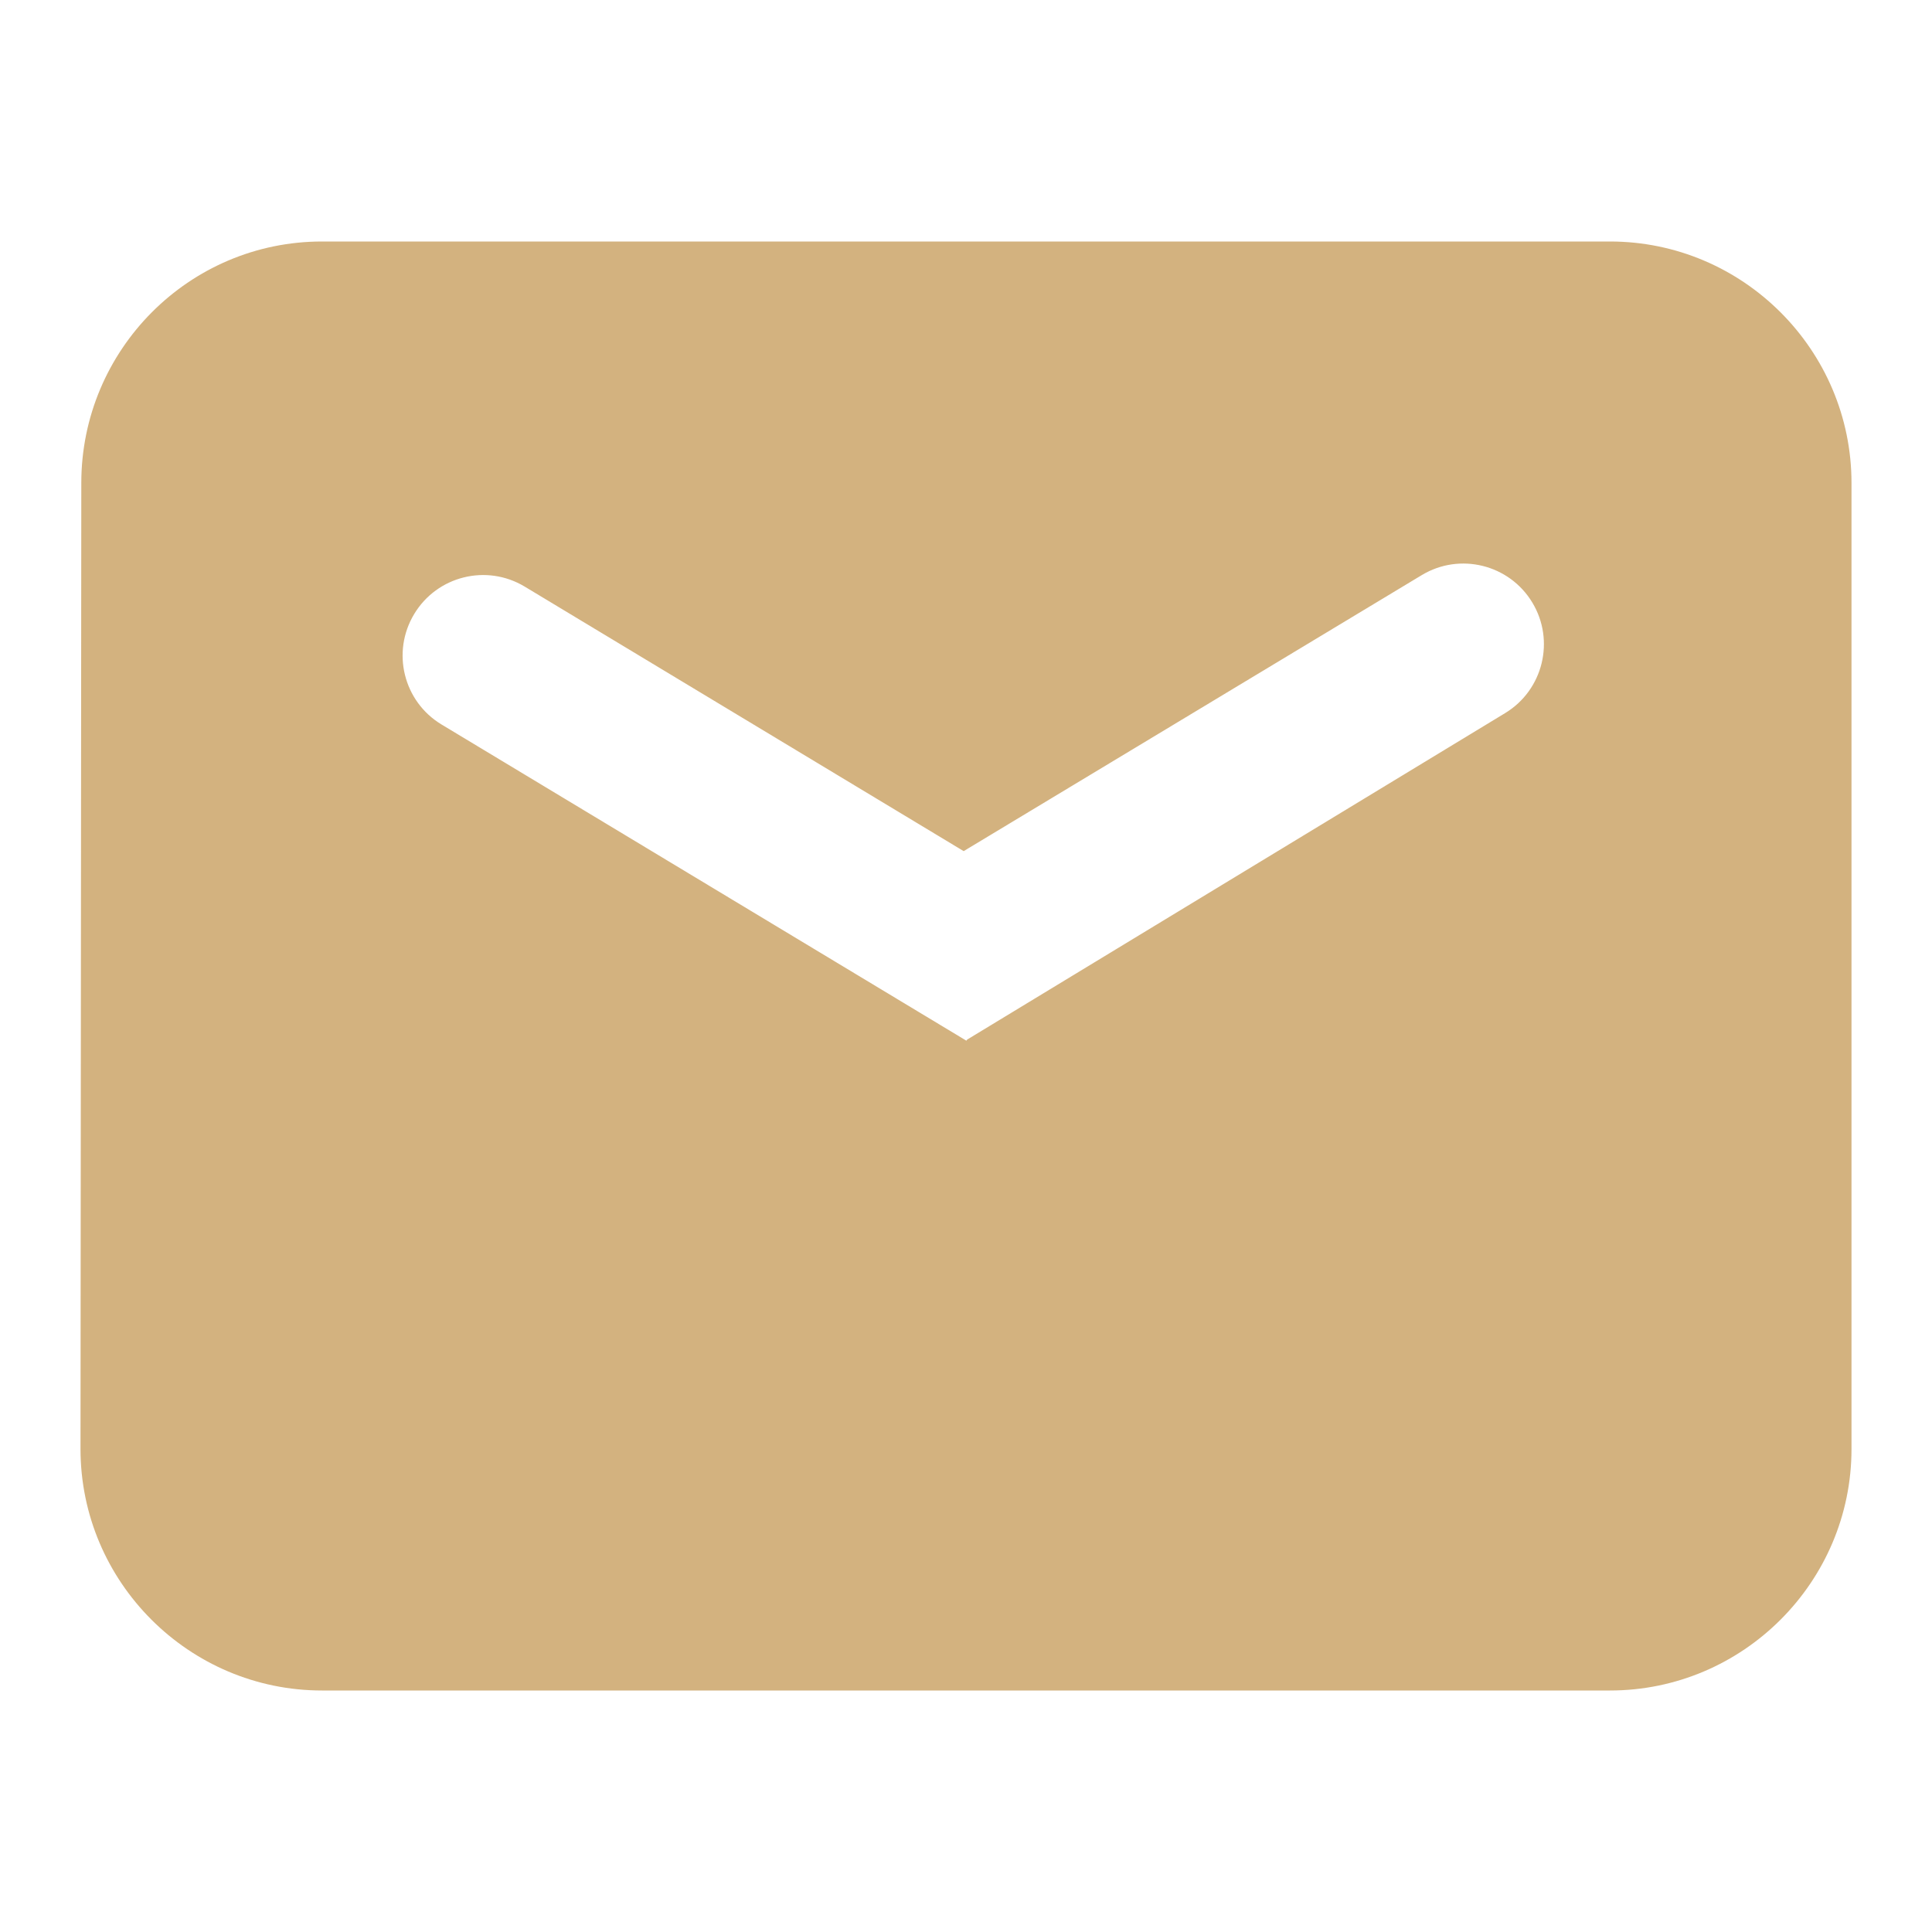 <?xml version="1.0" encoding="UTF-8"?><svg width="24" height="24" viewBox="0 0 24 24" fill="none" xmlns="http://www.w3.org/2000/svg"> <path fill-rule="evenodd" clip-rule="evenodd" d="M20 3H4C2.348 3 1.01 4.347 1.01 6L1 17.999C1 19.652 2.348 21 4 21H20C21.652 21 23 19.652 23 18V6C23 4.348 21.652 3 20 3ZM5.485 9C5.012 8.715 4.86 8.101 5.145 7.628C5.43 7.154 6.045 7.002 6.518 7.287L11.971 10.573L17.662 7.144C18.135 6.859 18.75 7.012 19.035 7.485C19.32 7.957 19.169 8.572 18.698 8.858L12.013 12.915L12.005 12.928L5.485 9Z" fill="#D3B27F"/> </svg>